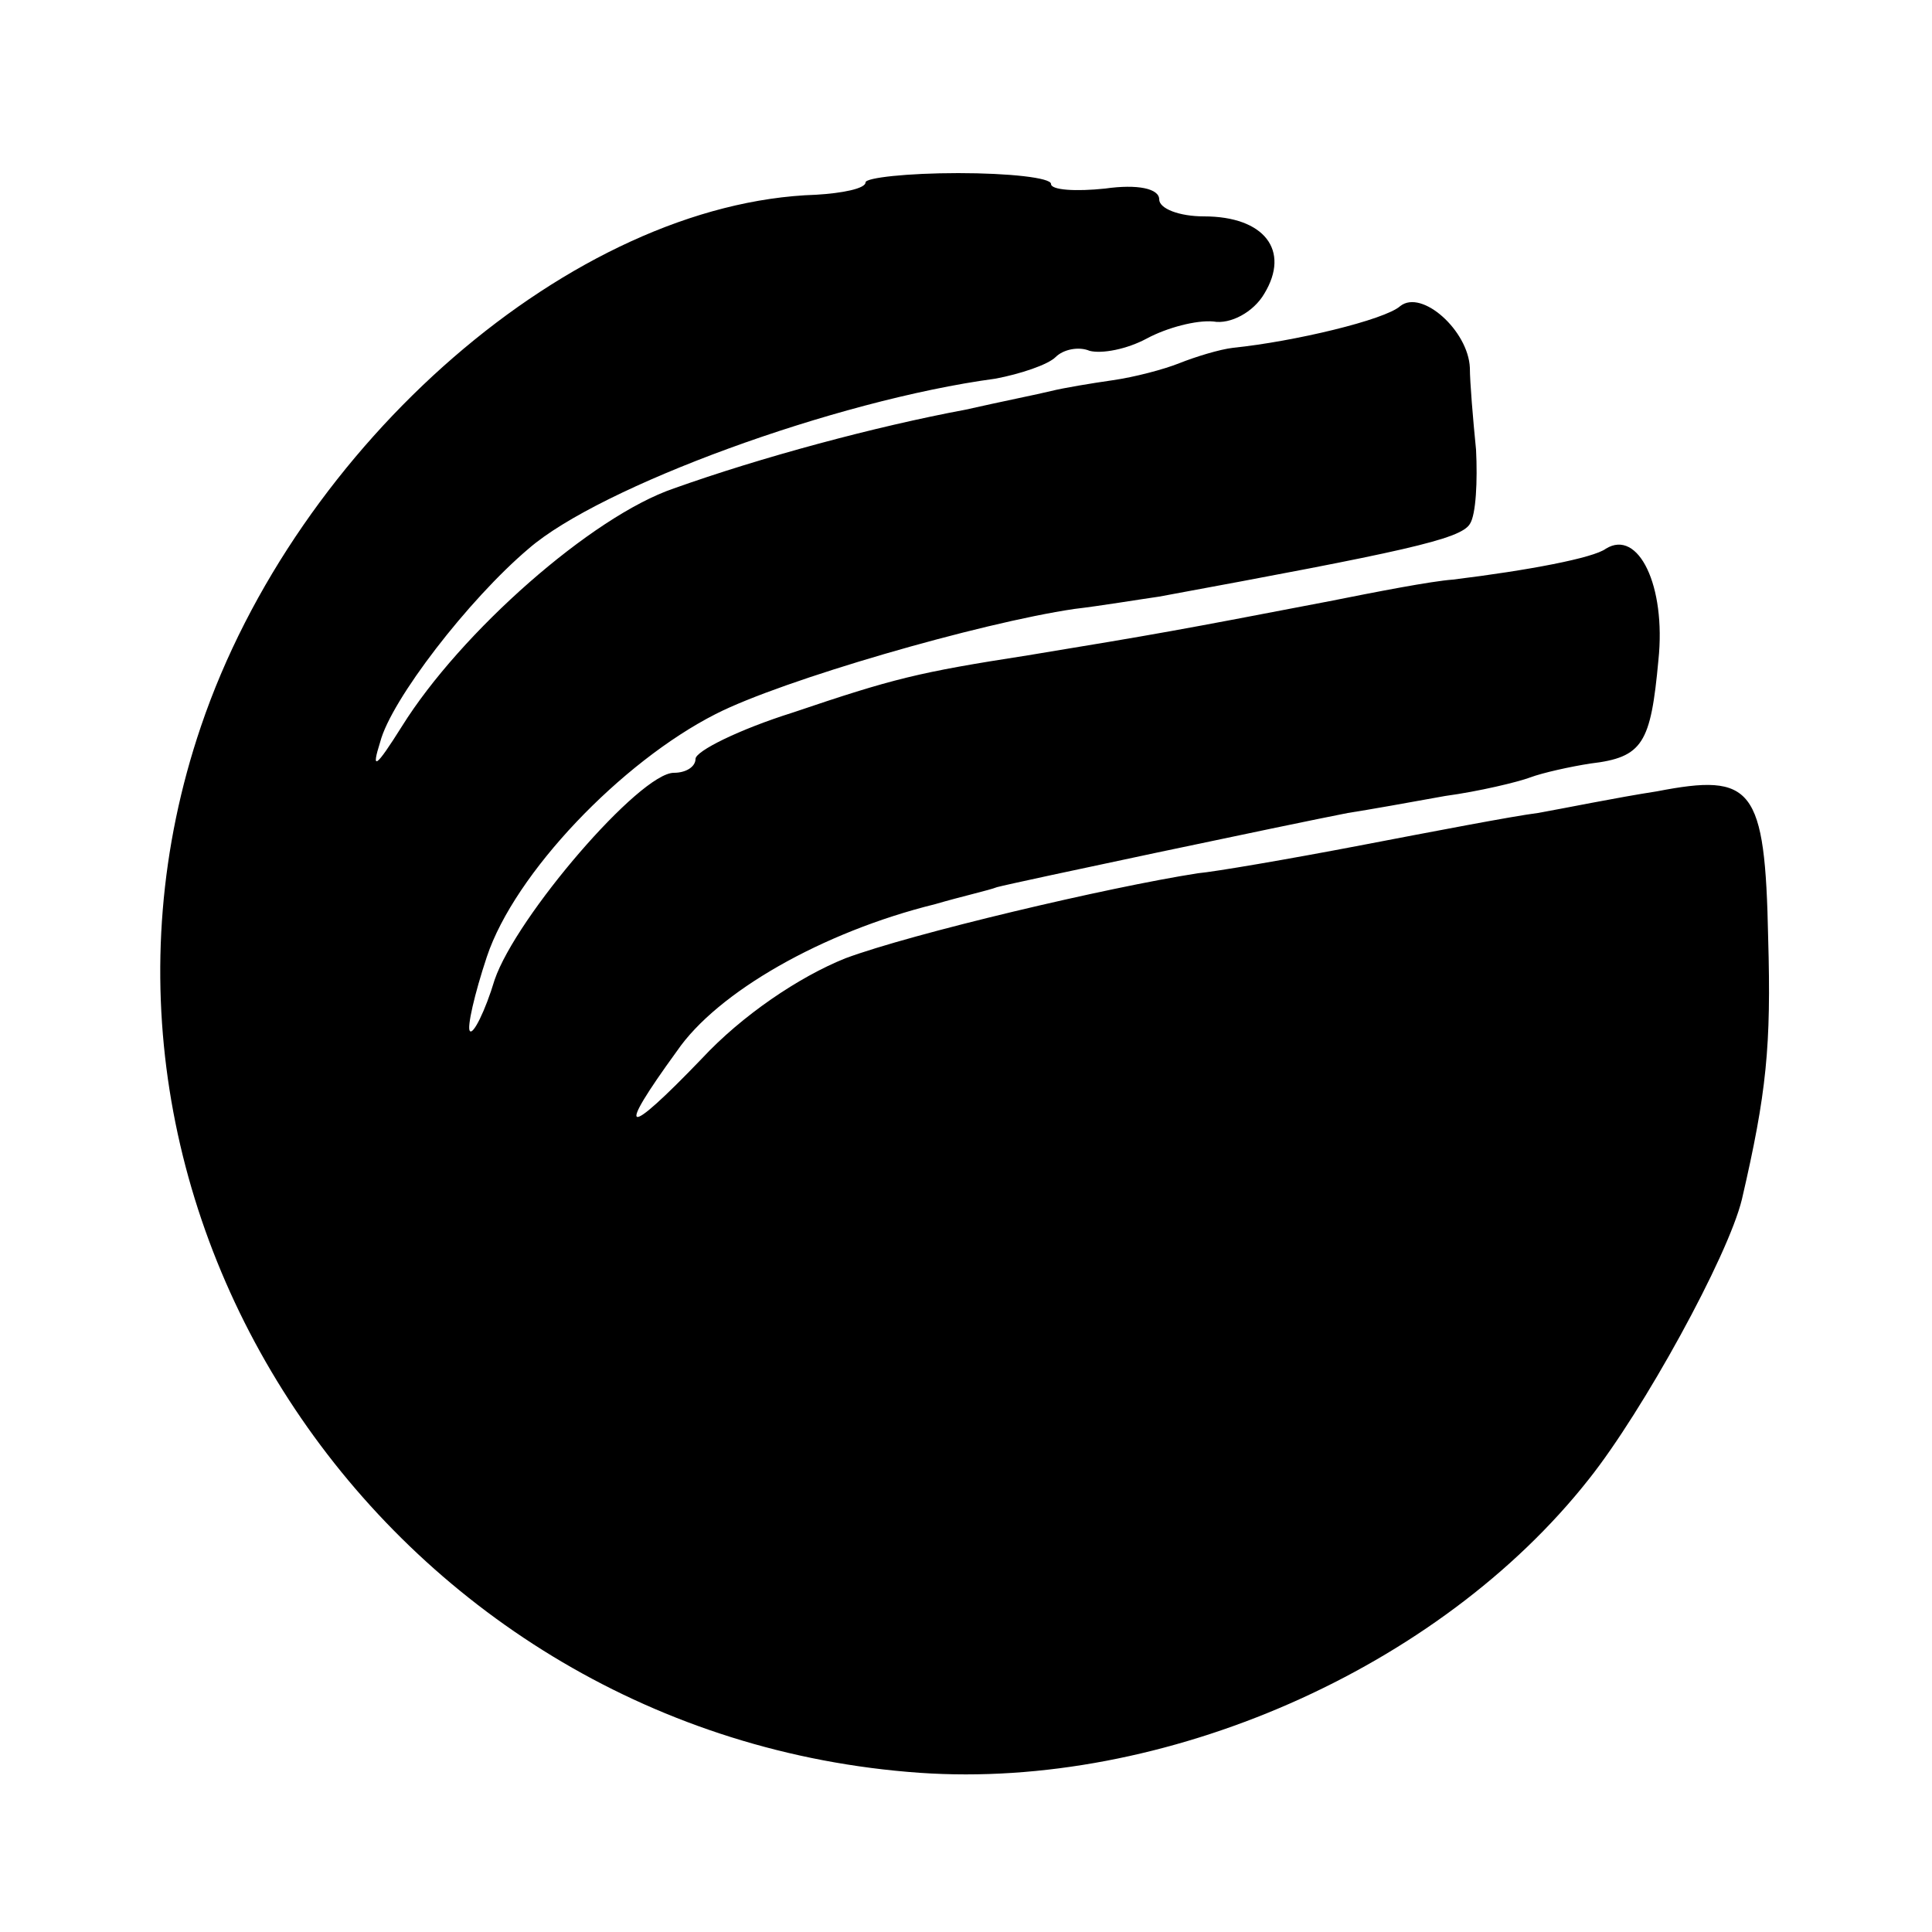 <?xml version="1.0" standalone="no"?>
<!DOCTYPE svg PUBLIC "-//W3C//DTD SVG 20010904//EN"
 "http://www.w3.org/TR/2001/REC-SVG-20010904/DTD/svg10.dtd">
<svg version="1.0" xmlns="http://www.w3.org/2000/svg"
 width="125pt" height="125pt" viewBox="0 0 125 125"
 preserveAspectRatio="xMidYMid meet">
<g transform="translate(0,125) scale(0.1,-0.1)"
fill="#000000" stroke="none">
<path d="M560 1132 c0 -4 -15 -7 -32 -8 -157 -5 -336 -161 -398 -344 -107
-315 125 -653 465 -677 158 -11 336 67 433 190 35 44 90 144 99 181 16 69 19
99 17 169 -2 98 -10 107 -72 95 -26 -4 -60 -11 -77 -14 -16 -2 -68 -12 -115
-21 -47 -9 -94 -17 -105 -18 -58 -9 -185 -39 -228 -55 -30 -12 -67 -37 -93
-65 -50 -52 -56 -50 -16 5 26 38 94 77 167 95 17 5 35 9 40 11 11 3 191 41
227 48 13 2 41 7 63 11 22 3 47 9 55 12 8 3 26 7 39 9 34 4 39 13 44 67 5 48
-13 85 -34 72 -8 -6 -50 -14 -99 -20 -14 -1 -50 -8 -80 -14 -99 -19 -110 -21
-195 -35 -71 -11 -87 -15 -152 -37 -35 -11 -63 -25 -63 -30 0 -5 -6 -9 -14 -9
-22 0 -102 -93 -116 -134 -6 -20 -14 -36 -16 -33 -2 2 3 24 11 48 18 54 87
126 148 157 43 22 171 59 232 68 17 2 41 6 55 8 157 29 195 37 201 47 4 6 5
28 4 48 -2 20 -4 44 -4 53 -1 24 -31 51 -45 40 -10 -9 -69 -23 -108 -27 -9 -1
-25 -6 -35 -10 -10 -4 -29 -9 -43 -11 -14 -2 -32 -5 -40 -7 -8 -2 -33 -7 -55
-12 -59 -11 -133 -31 -189 -51 -53 -18 -138 -93 -176 -154 -17 -27 -20 -29
-14 -10 7 27 57 92 96 125 46 40 198 96 302 110 16 3 34 9 39 14 5 5 15 7 22
4 8 -2 24 1 37 8 13 7 32 12 43 11 11 -2 26 6 33 18 17 28 0 50 -39 50 -16 0
-29 5 -29 11 0 7 -14 10 -35 7 -19 -2 -35 -1 -35 3 0 4 -27 7 -60 7 -33 0 -60
-3 -60 -6z"/>
</g>
</svg>
